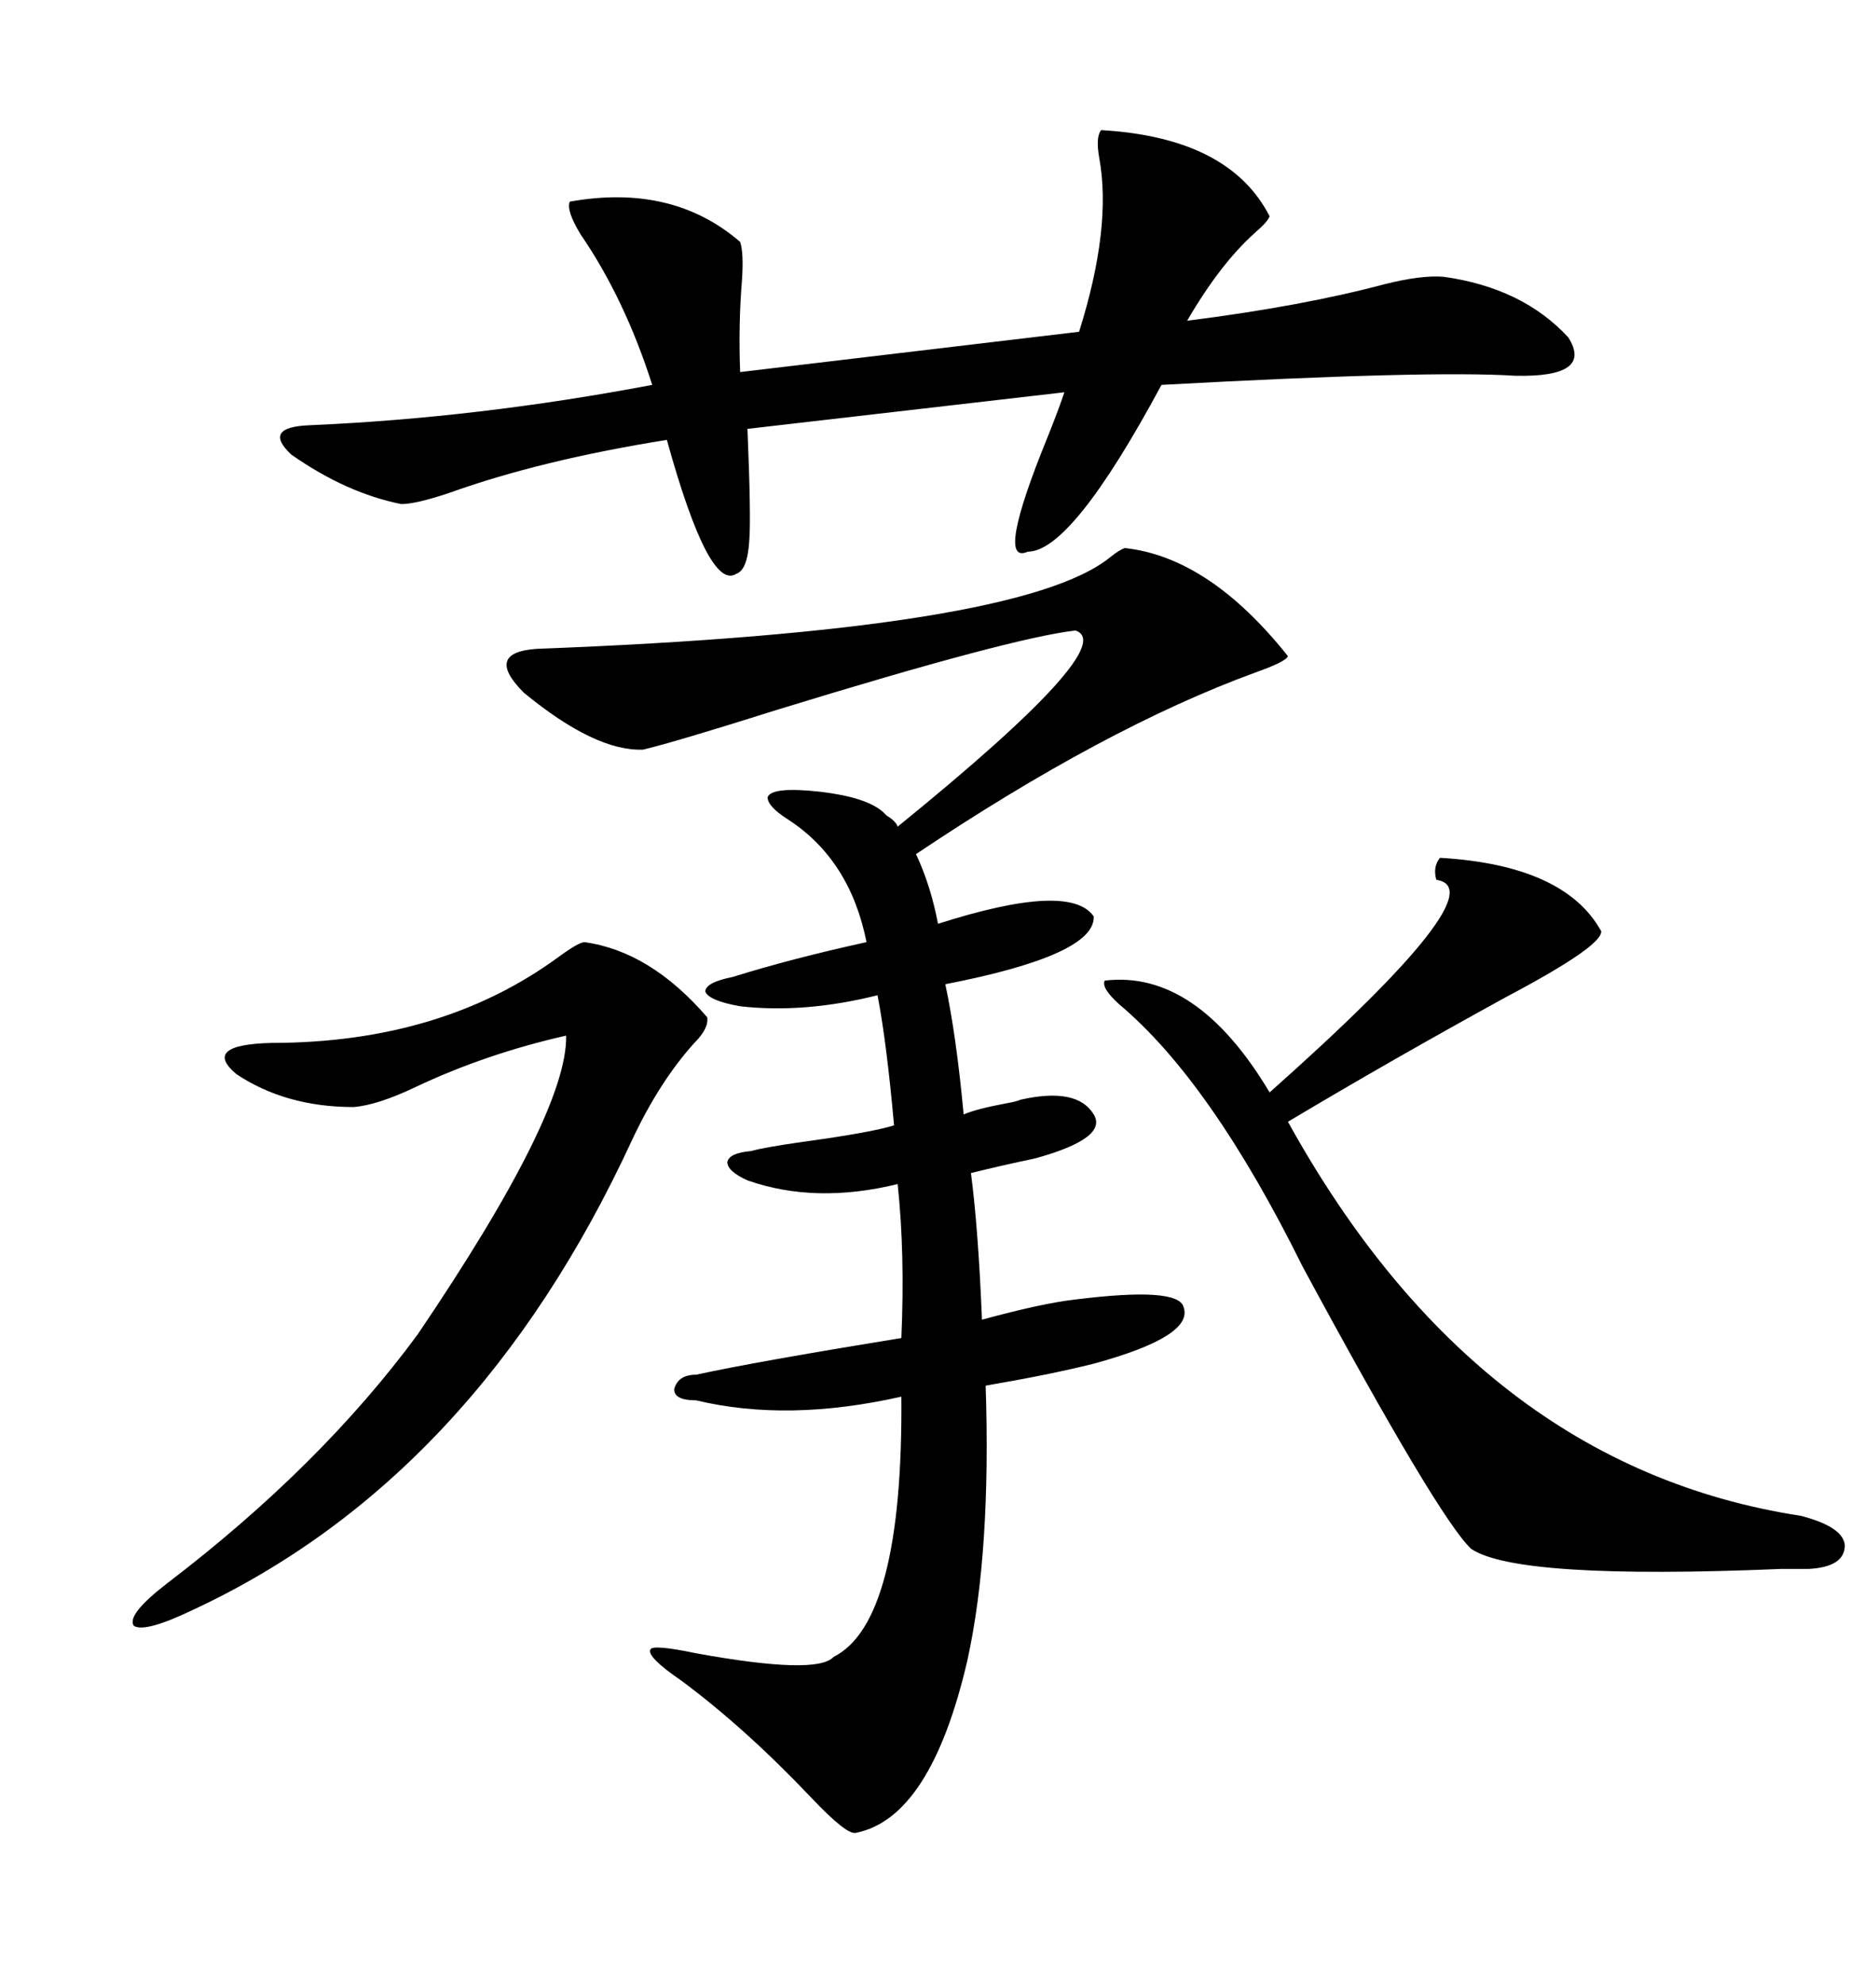 <svg xmlns="http://www.w3.org/2000/svg" xmlns:xlink="http://www.w3.org/1999/xlink" width="300" height="317.285"><path d="M122.75 127.44L122.75 127.44Q123.34 125.68 131.25 126.56L131.25 126.56Q138.57 127.44 141.21 129.79L141.21 129.79Q141.50 130.08 141.80 130.37L141.80 130.37Q143.26 131.25 143.55 132.13L143.55 132.13Q179.30 103.13 171.97 100.78L171.97 100.78Q161.72 101.95 124.51 113.38L124.51 113.38Q107.81 118.65 102.83 119.82L102.83 119.82Q95.21 120.12 83.79 110.74L83.79 110.74Q77.34 104.30 85.84 103.71L85.84 103.71Q163.18 100.78 177.54 89.06L177.54 89.06Q179.00 87.89 179.88 87.60L179.88 87.60Q193.36 89.06 205.96 104.88L205.96 104.88Q205.66 105.76 200.68 107.52L200.68 107.52Q176.66 116.31 146.48 136.52L146.48 136.52Q148.83 141.50 150 147.66L150 147.66Q171.09 140.92 174.90 146.48L174.90 146.48Q175.20 152.64 151.17 157.32L151.17 157.32Q152.93 165.53 154.10 178.13L154.10 178.13Q156.15 177.25 160.84 176.37L160.84 176.37Q162.60 176.07 163.18 175.78L163.18 175.78Q172.27 173.73 174.90 178.13L174.90 178.13Q177.25 181.93 165.53 185.16L165.53 185.16Q159.96 186.33 155.27 187.50L155.27 187.50Q156.45 196.58 157.03 210.94L157.03 210.94Q166.70 208.30 171.97 207.71L171.97 207.71Q188.38 205.66 189.26 208.89L189.26 208.89Q191.02 213.57 174.90 217.97L174.90 217.97Q167.87 219.73 157.62 221.48L157.62 221.48Q158.50 248.14 154.69 265.43L154.69 265.43Q148.83 290.63 136.82 292.97L136.82 292.97Q135.35 293.26 129.79 287.40L129.79 287.40Q119.24 276.27 108.98 268.65L108.98 268.65Q103.42 264.84 104.00 263.67L104.00 263.67Q104.30 262.79 111.33 264.26L111.33 264.26Q130.66 267.77 133.30 264.84L133.30 264.84Q144.43 259.28 144.14 223.24L144.14 223.24Q125.98 227.34 111.33 223.83L111.33 223.83Q107.81 223.83 107.81 222.07L107.81 222.07Q108.40 219.73 111.33 219.73L111.33 219.73Q120.70 217.68 144.14 213.87L144.14 213.87Q144.73 200.39 143.55 189.26L143.55 189.26Q130.37 192.48 119.53 188.67L119.53 188.67Q116.31 187.21 116.31 185.74L116.31 185.74Q116.60 184.28 120.12 183.98L120.12 183.98Q122.17 183.40 128.32 182.52L128.32 182.52Q139.16 181.05 142.97 179.88L142.97 179.88Q141.80 166.70 140.33 159.08L140.33 159.08Q128.61 162.01 118.36 160.84L118.36 160.84Q113.38 159.96 112.79 158.50L112.79 158.50Q112.79 157.03 117.19 156.15L117.19 156.15Q126.56 153.22 138.57 150.59L138.57 150.59Q135.94 137.40 125.98 130.96L125.98 130.96Q122.75 128.91 122.75 127.44ZM176.07 20.80L176.07 20.80Q196.58 21.97 203.03 34.57L203.03 34.57Q202.73 35.45 200.68 37.21L200.68 37.21Q195.12 42.19 189.84 51.27L189.84 51.27Q208.30 48.93 221.48 45.41L221.48 45.41Q227.34 43.95 230.86 44.24L230.86 44.24Q243.46 46.00 250.78 53.91L250.78 53.91Q254.88 60.35 242.29 60.06L242.29 60.06Q228.52 59.18 185.74 61.52L185.74 61.52Q171.39 88.18 164.36 88.18L164.36 88.18Q159.08 90.53 167.58 69.73L167.58 69.73Q169.34 65.33 170.21 62.70L170.21 62.70L119.53 68.55Q120.12 82.62 119.82 86.43L119.82 86.43Q119.53 91.11 117.77 91.70L117.77 91.70Q113.38 94.63 106.64 70.31L106.64 70.31Q86.43 73.54 71.78 78.81L71.78 78.81Q66.50 80.57 64.16 80.57L64.16 80.57Q55.37 78.81 46.58 72.66L46.58 72.66Q41.89 68.26 49.51 67.97L49.51 67.97Q76.46 66.80 104.30 61.52L104.30 61.52Q99.90 47.75 92.87 37.50L92.87 37.50Q90.53 33.69 91.11 32.23L91.11 32.23Q107.52 29.30 118.36 38.67L118.36 38.67Q118.95 40.43 118.65 44.82L118.65 44.82Q118.07 51.86 118.36 59.47L118.36 59.47L172.56 53.03Q177.83 36.33 175.78 25.20L175.78 25.20Q175.20 21.97 176.07 20.80ZM230.27 137.11L230.27 137.11Q250.20 138.28 256.05 148.83L256.05 148.83Q256.35 151.17 240.82 159.38L240.82 159.38Q222.66 169.34 205.96 179.30L205.96 179.30Q236.43 234.38 287.99 242.29L287.99 242.29Q294.73 244.04 295.02 246.97L295.02 246.97Q295.02 250.49 289.16 250.78L289.16 250.78Q288.28 250.78 284.77 250.78L284.77 250.78Q242.58 252.54 235.25 247.56L235.25 247.56Q229.98 242.58 208.30 202.44L208.30 202.44Q193.65 172.85 179.00 160.55L179.00 160.55Q176.07 157.91 176.66 156.74L176.66 156.74Q191.31 154.98 203.03 174.61L203.03 174.61Q239.65 142.09 229.69 140.63L229.69 140.63Q229.10 138.57 230.27 137.11ZM93.46 150.59L93.46 150.59Q104.00 152.05 113.09 162.60L113.09 162.60Q113.38 164.36 111.04 166.70L111.04 166.70Q105.47 172.85 101.07 182.23L101.07 182.23Q76.17 236.13 31.05 257.23L31.05 257.23Q23.14 261.04 21.39 259.86L21.39 259.86Q20.21 258.11 26.66 253.13L26.66 253.13Q51.27 234.38 66.80 213.28L66.80 213.28Q90.82 177.83 90.53 165.53L90.53 165.53Q77.64 168.46 66.50 173.73L66.50 173.73Q60.35 176.66 56.54 176.95L56.54 176.95Q45.70 176.95 37.79 171.68L37.79 171.68Q32.23 166.99 43.36 166.70L43.36 166.70Q70.61 166.70 89.36 152.93L89.36 152.93Q92.58 150.59 93.46 150.59Z"/></svg>